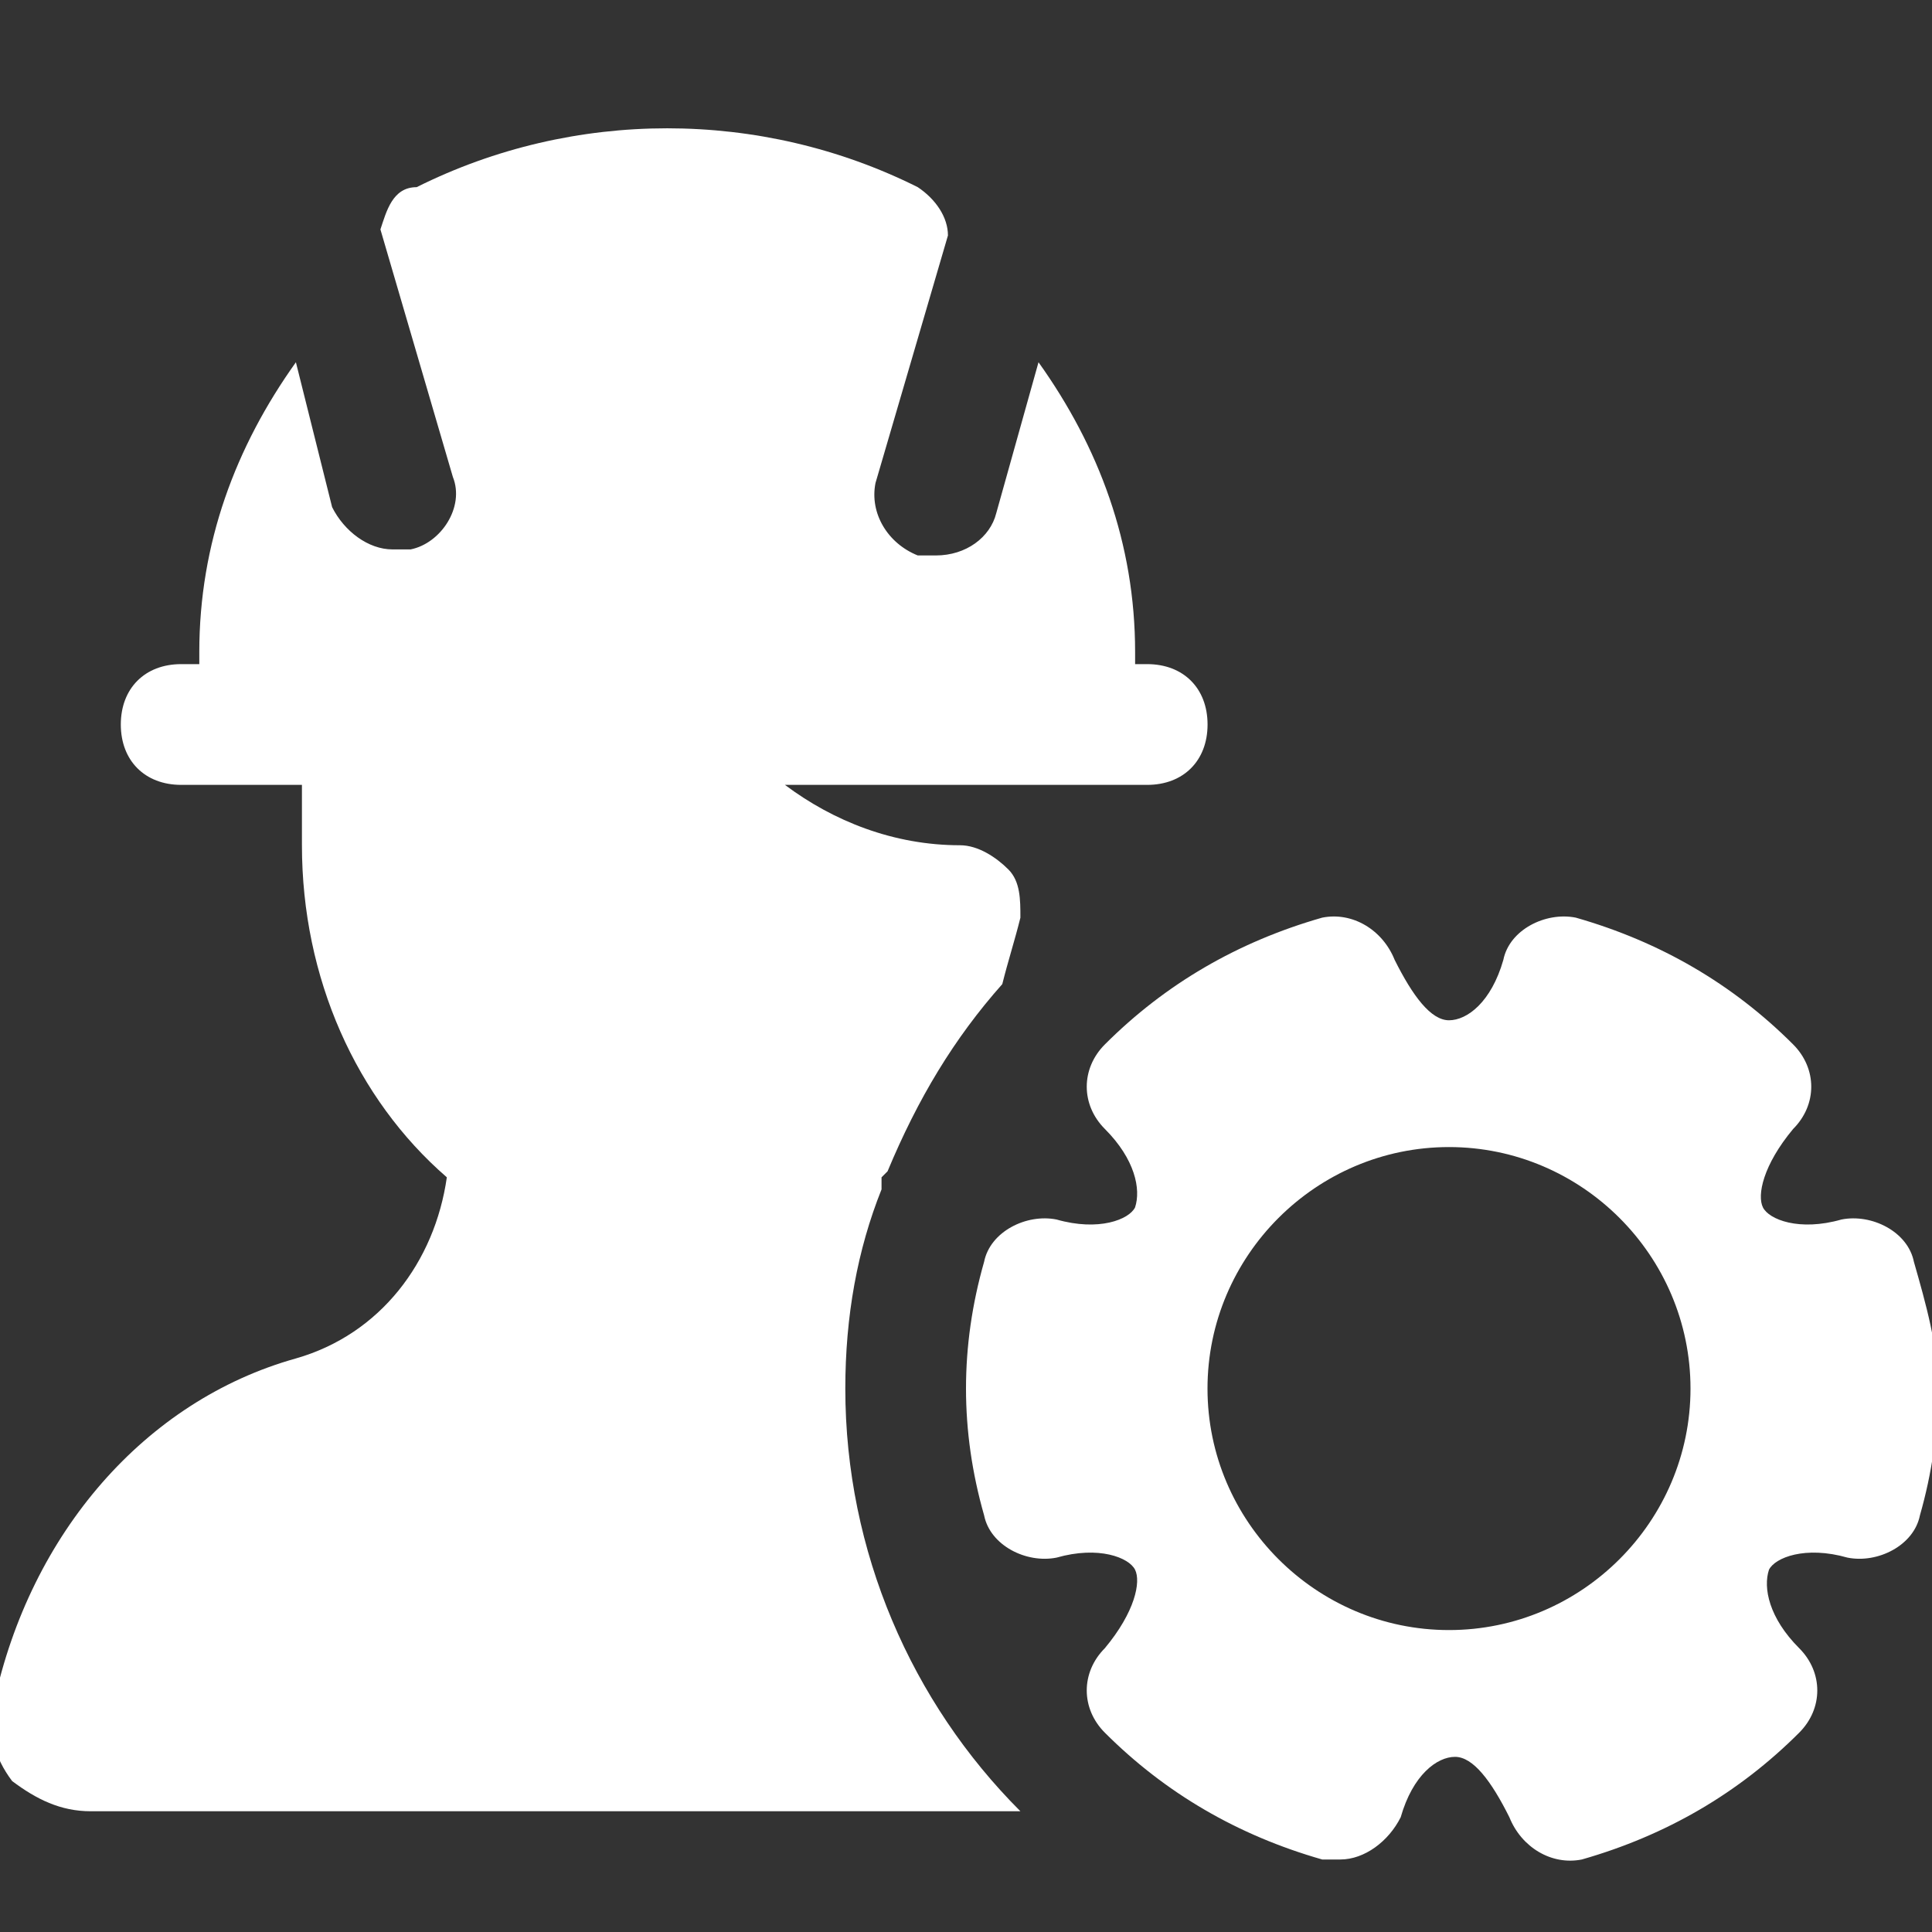 <?xml version="1.0" encoding="UTF-8"?> <svg xmlns="http://www.w3.org/2000/svg" width="32" height="32" viewBox="0 0 32 32" fill="none"><rect x="0" y="0" width="32" height="32" fill="#333333" stroke="none"/> <g clip-path="url(#clip0_607_65)"> <path d="M31.7 20.899C31.6 20.399 31 20.099 30.5 20.199C29.8 20.399 29.3 20.199 29.2 19.999C29.1 19.799 29.2 19.299 29.7 18.699C30.1 18.299 30.1 17.699 29.7 17.299C28.7 16.299 27.5 15.599 26.1 15.199C25.6 15.099 25 15.399 24.9 15.899C24.7 16.599 24.3 16.899 24 16.899C23.7 16.899 23.4 16.499 23.1 15.899C22.9 15.399 22.4 15.099 21.9 15.199C20.5 15.599 19.3 16.299 18.3 17.299C17.9 17.699 17.9 18.299 18.3 18.699C18.8 19.199 18.9 19.699 18.8 19.999C18.7 20.199 18.2 20.399 17.5 20.199C17 20.099 16.4 20.399 16.3 20.899C16.1 21.599 16 22.299 16 22.999C16 23.699 16.1 24.399 16.3 25.099C16.4 25.599 17 25.899 17.5 25.799C18.2 25.599 18.7 25.799 18.8 25.999C18.9 26.199 18.8 26.699 18.3 27.299C17.9 27.699 17.9 28.299 18.3 28.699C19.3 29.699 20.5 30.399 21.9 30.799C22 30.799 22.1 30.799 22.2 30.799C22.6 30.799 23 30.499 23.2 30.099C23.4 29.399 23.8 29.099 24.1 29.099C24.4 29.099 24.7 29.499 25 30.099C25.2 30.599 25.7 30.899 26.2 30.799C27.6 30.399 28.8 29.699 29.8 28.699C30.2 28.299 30.2 27.699 29.8 27.299C29.3 26.799 29.2 26.299 29.3 25.999C29.4 25.799 29.9 25.599 30.6 25.799C31.1 25.899 31.7 25.599 31.8 25.099C32 24.399 32.1 23.699 32.1 22.999C32.1 22.299 31.9 21.599 31.7 20.899ZM24 26.999C21.8 26.999 20 25.199 20 22.999C20 20.799 21.8 18.999 24 18.999C26.2 18.999 28 20.799 28 22.999C28 25.199 26.2 26.999 24 26.999Z" fill="white"></path> <path d="M14.001 23C14.001 21.8 14.201 20.7 14.601 19.7C14.601 19.6 14.601 19.6 14.601 19.5L14.701 19.4C15.201 18.2 15.801 17.2 16.601 16.3C16.701 15.9 16.801 15.6 16.901 15.2C16.901 14.9 16.901 14.6 16.701 14.4C16.501 14.2 16.201 14 15.901 14C14.801 14 13.801 13.6 13.001 13H19.001C19.601 13 20.001 12.6 20.001 12C20.001 11.4 19.601 11 19.001 11H18.801V10.8C18.801 9 18.201 7.4 17.201 6L16.501 8.5C16.401 8.9 16.001 9.2 15.501 9.2C15.401 9.2 15.301 9.2 15.201 9.2C14.701 9 14.401 8.5 14.501 8L15.701 3.9C15.701 3.6 15.501 3.3 15.201 3.1C12.601 1.8 9.501 1.8 6.901 3.1C6.501 3.1 6.401 3.5 6.301 3.8L7.501 7.9C7.701 8.4 7.301 9 6.801 9.1C6.701 9.1 6.601 9.1 6.501 9.1C6.101 9.1 5.701 8.8 5.501 8.4L4.901 6C3.901 7.4 3.301 9 3.301 10.8V11H3.001C2.401 11 2.001 11.4 2.001 12C2.001 12.6 2.401 13 3.001 13H5.001V14C5.001 16.2 5.901 18.2 7.401 19.5C7.201 20.9 6.301 22.1 4.901 22.5C2.401 23.2 0.501 25.4 -0.099 28.2C-0.199 28.7 -0.099 29.1 0.201 29.5C0.601 29.8 1.001 30 1.501 30H16.901C15.101 28.2 14.001 25.7 14.001 23Z" fill="white"></path> </g> <defs> <clipPath id="clip0_607_65"> <rect width="32" height="32" fill="white"></rect> </clipPath> </defs> </svg> 